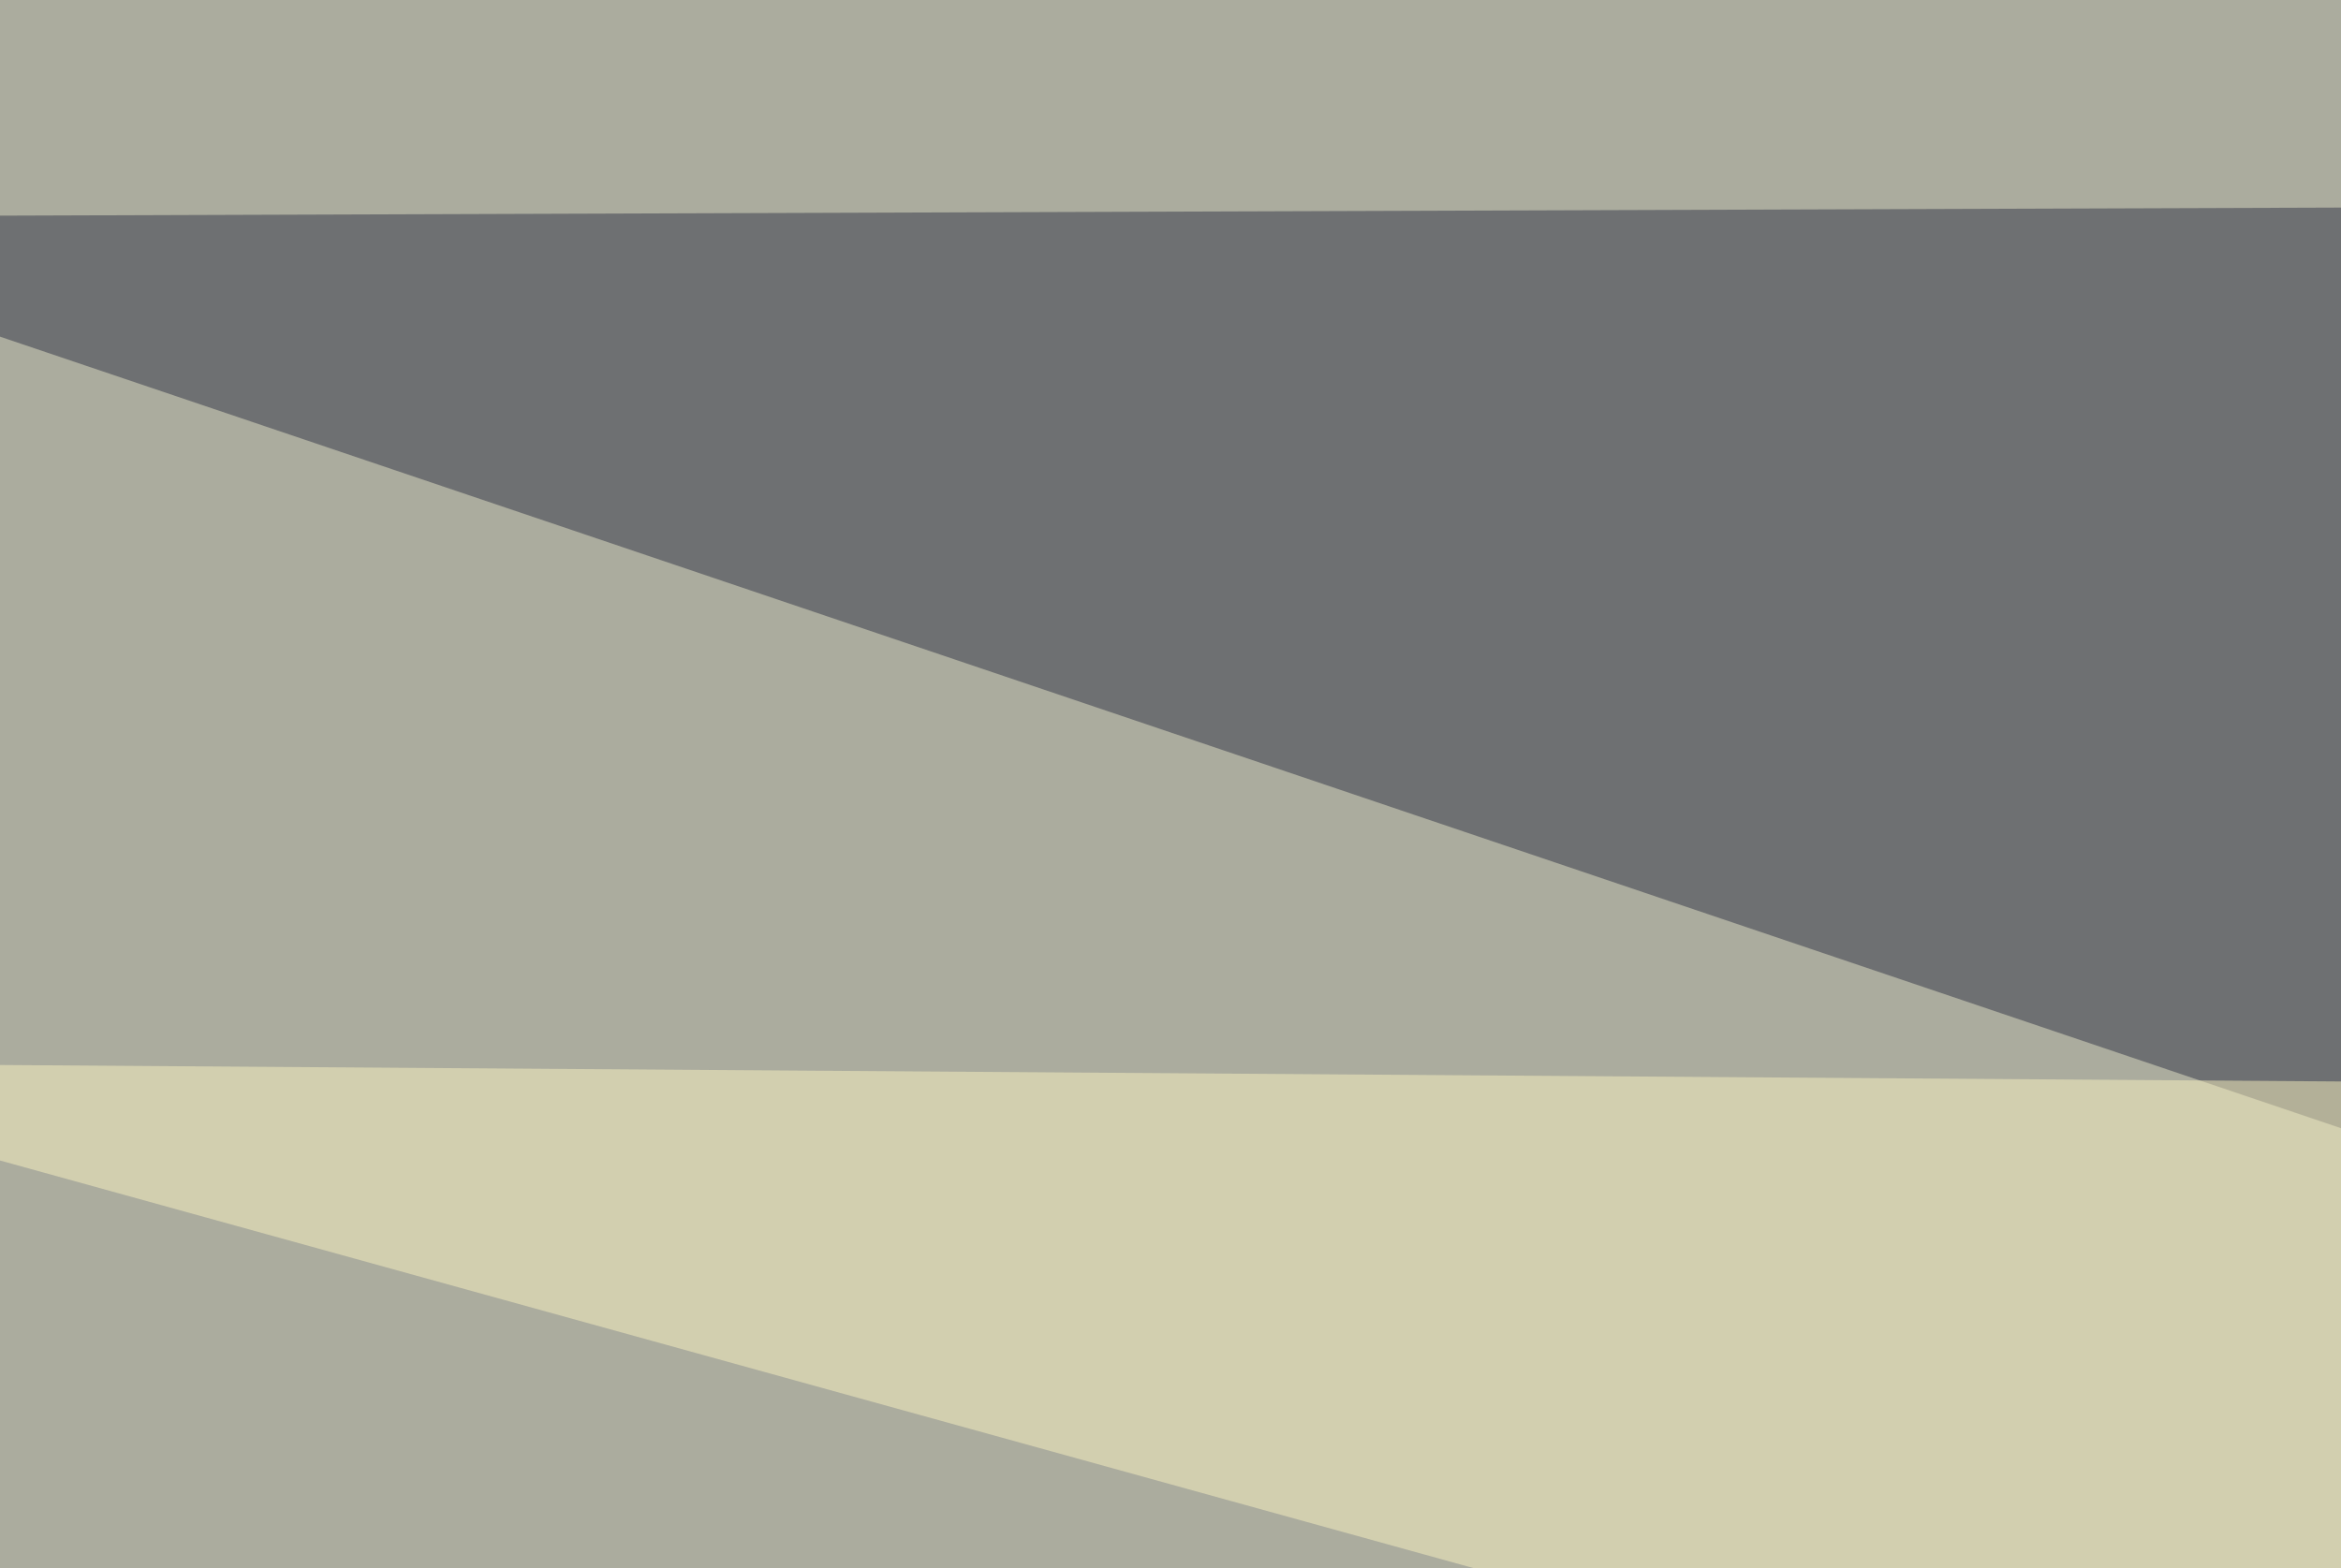 <svg xmlns="http://www.w3.org/2000/svg" width="300" height="201" ><filter id="a"><feGaussianBlur stdDeviation="55"/></filter><rect width="100%" height="100%" fill="#abac9e"/><g filter="url(#a)"><g fill-opacity=".5"><path fill="#333447" d="M-45.4 27.8l416 140.7L795.4 24.9z"/><path fill="#faf3c0" d="M777.8 142L728 350.2l-773.4-214z"/><path fill="#190000" d="M523 549.3l23.4-140.6-76.2-55.7z"/><path fill="#b0a5de" d="M200.7 464.4l304.7 79L402.8-45.3z"/></g></g></svg>